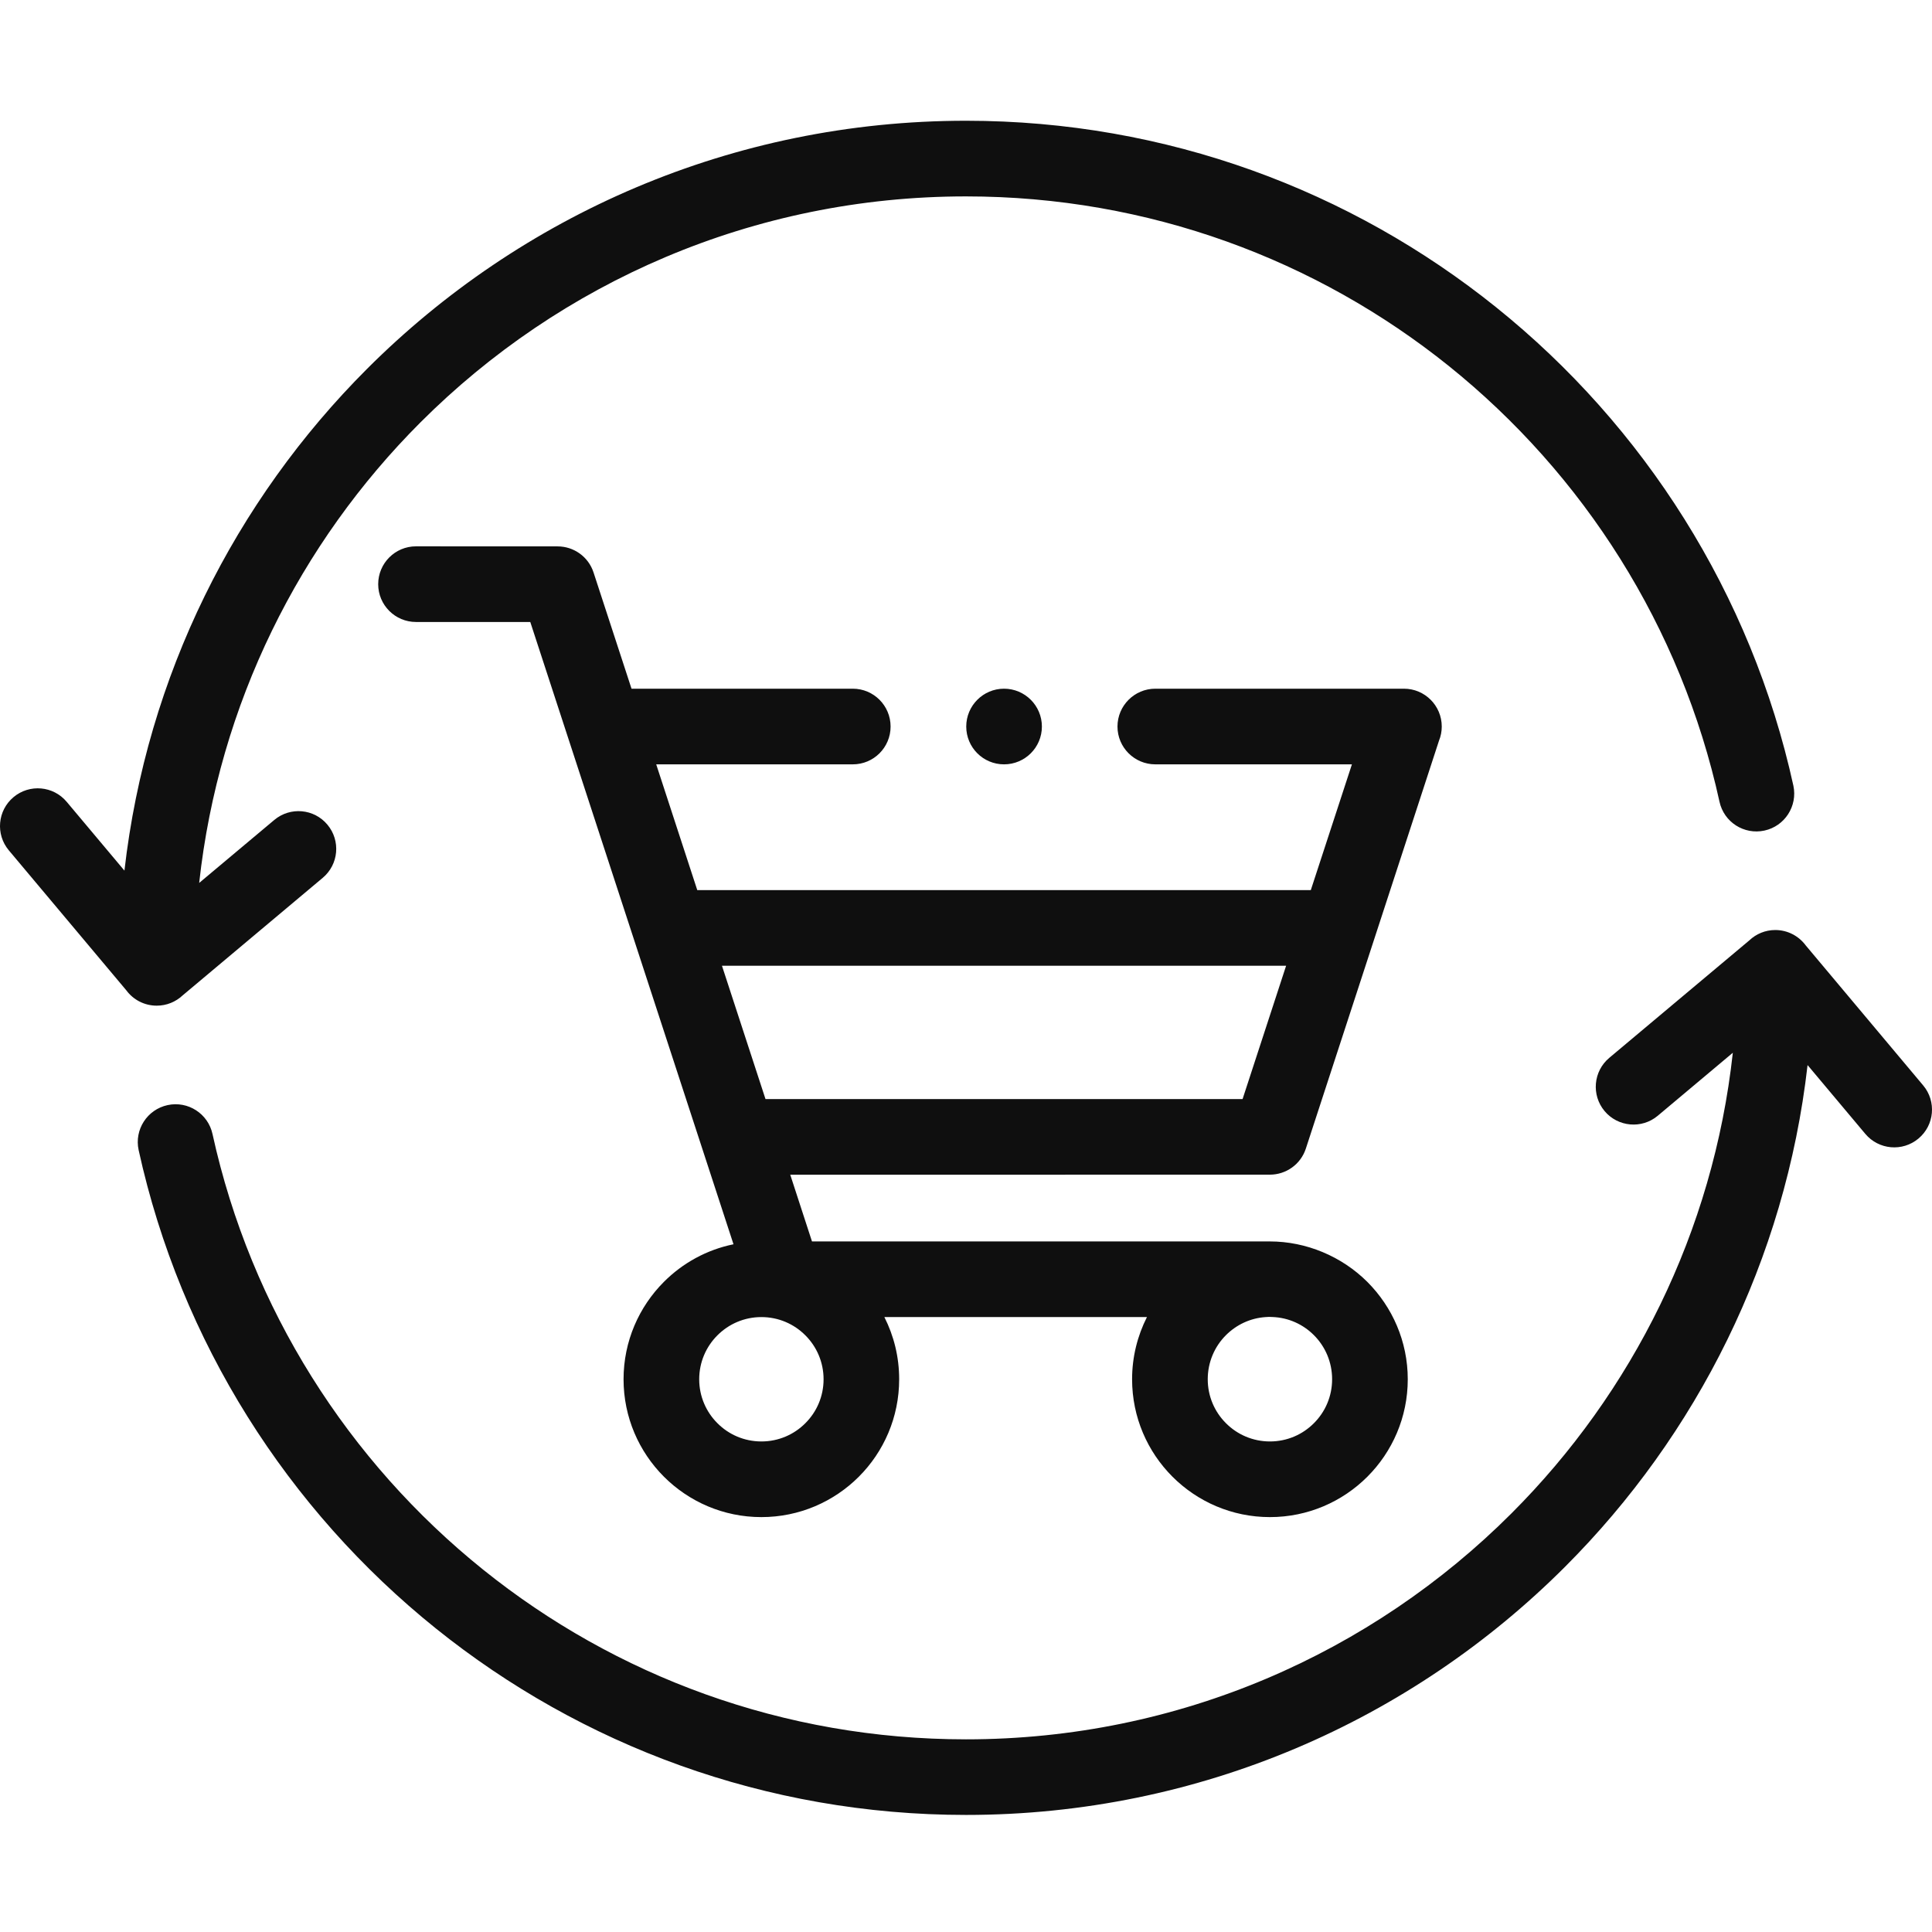<svg width="32" height="32" viewBox="0 0 32 32" fill="none" xmlns="http://www.w3.org/2000/svg">
<path fill-rule="evenodd" clip-rule="evenodd" d="M3.025 16.487C2.913 16.592 2.762 16.657 2.596 16.657C2.39 16.657 2.207 16.558 2.093 16.404L0.146 14.084C-0.076 13.819 -0.041 13.425 0.224 13.203C0.489 12.981 0.883 13.016 1.105 13.281L2.061 14.42C2.43 11.19 3.897 8.292 6.079 6.11C8.618 3.571 12.126 2 16 2C19.322 2 22.375 3.156 24.78 5.089C27.231 7.058 29.006 9.834 29.704 13.013C29.776 13.351 29.562 13.684 29.224 13.757C28.886 13.83 28.553 13.616 28.48 13.278C27.845 10.383 26.229 7.856 23.997 6.062C21.809 4.305 19.029 3.253 16 3.253C12.471 3.253 9.277 4.683 6.965 6.995C4.964 8.996 3.624 11.658 3.299 14.624L4.543 13.581C4.807 13.359 5.202 13.394 5.423 13.659C5.645 13.924 5.61 14.318 5.345 14.54L3.025 16.487ZM11.549 14.743L10.869 12.66H14.125C14.471 12.66 14.751 12.38 14.751 12.034C14.751 11.688 14.471 11.407 14.125 11.407H10.46L9.831 9.482C9.745 9.218 9.5 9.05 9.237 9.05L6.89 9.049C6.544 9.049 6.264 9.33 6.264 9.676C6.264 10.021 6.544 10.302 6.89 10.302H8.783C9.905 13.738 11.027 17.173 12.149 20.609C11.704 20.7 11.306 20.921 10.997 21.231C10.584 21.644 10.328 22.215 10.328 22.845C10.328 23.475 10.584 24.046 10.997 24.459C11.41 24.872 11.981 25.128 12.611 25.128C13.241 25.128 13.812 24.872 14.225 24.459C14.638 24.046 14.893 23.475 14.893 22.845C14.893 22.474 14.805 22.125 14.648 21.815H18.997C18.84 22.125 18.751 22.475 18.751 22.845C18.751 23.475 19.007 24.046 19.42 24.459C19.833 24.872 20.404 25.128 21.034 25.128C21.664 25.128 22.235 24.872 22.648 24.459C23.061 24.046 23.317 23.475 23.317 22.845C23.317 22.217 23.061 21.647 22.649 21.234C22.224 20.809 21.634 20.562 21.033 20.562H13.449L13.089 19.457L21.034 19.456C21.298 19.456 21.543 19.288 21.629 19.024L23.835 12.266C23.864 12.195 23.88 12.116 23.88 12.034C23.88 11.688 23.6 11.407 23.254 11.407H19.136C18.79 11.407 18.509 11.688 18.509 12.034C18.509 12.38 18.79 12.66 19.136 12.66H22.392L21.711 14.743H11.549ZM21.302 15.996H11.958L12.679 18.204H20.581L21.302 15.996ZM16.63 11.407C16.284 11.407 16.004 11.688 16.004 12.034C16.004 12.38 16.284 12.66 16.63 12.66C16.976 12.66 17.257 12.38 17.257 12.034C17.257 11.688 16.976 11.407 16.63 11.407ZM21.077 21.814C21.344 21.824 21.586 21.937 21.763 22.115C21.949 22.301 22.064 22.559 22.064 22.845C22.064 23.13 21.949 23.387 21.762 23.573C21.576 23.76 21.319 23.875 21.034 23.875C20.75 23.875 20.492 23.76 20.306 23.573C20.119 23.387 20.004 23.129 20.004 22.845C20.004 22.559 20.119 22.301 20.305 22.115C20.476 21.944 20.706 21.832 20.962 21.815C21.006 21.811 21.032 21.811 21.077 21.814ZM13.339 22.117C13.526 22.303 13.641 22.561 13.641 22.845C13.641 23.13 13.526 23.387 13.339 23.573C13.153 23.76 12.896 23.875 12.611 23.875C12.326 23.875 12.069 23.76 11.883 23.573C11.696 23.387 11.581 23.129 11.581 22.845C11.581 22.561 11.696 22.303 11.883 22.117C12.069 21.93 12.327 21.815 12.611 21.815C12.896 21.815 13.153 21.93 13.339 22.117ZM27.457 18.481L28.701 17.437C28.376 20.404 27.036 23.065 25.035 25.066C22.723 27.378 19.529 28.809 16 28.809C12.972 28.809 10.191 27.757 8.003 25.999C5.771 24.206 4.155 21.678 3.52 18.784C3.447 18.446 3.114 18.231 2.776 18.304C2.438 18.377 2.223 18.71 2.296 19.048C2.994 22.228 4.769 25.004 7.22 26.973C9.625 28.905 12.678 30.061 16 30.061C19.875 30.061 23.382 28.491 25.921 25.952C28.103 23.77 29.57 20.872 29.939 17.641L30.895 18.78C31.117 19.045 31.511 19.08 31.776 18.858C32.041 18.637 32.076 18.242 31.854 17.978L29.907 15.657C29.793 15.504 29.61 15.404 29.404 15.404C29.238 15.404 29.087 15.469 28.975 15.575L26.655 17.521C26.39 17.743 26.355 18.138 26.577 18.403C26.798 18.667 27.193 18.702 27.457 18.481Z" fill="#0F0F0F"/>
</svg>
